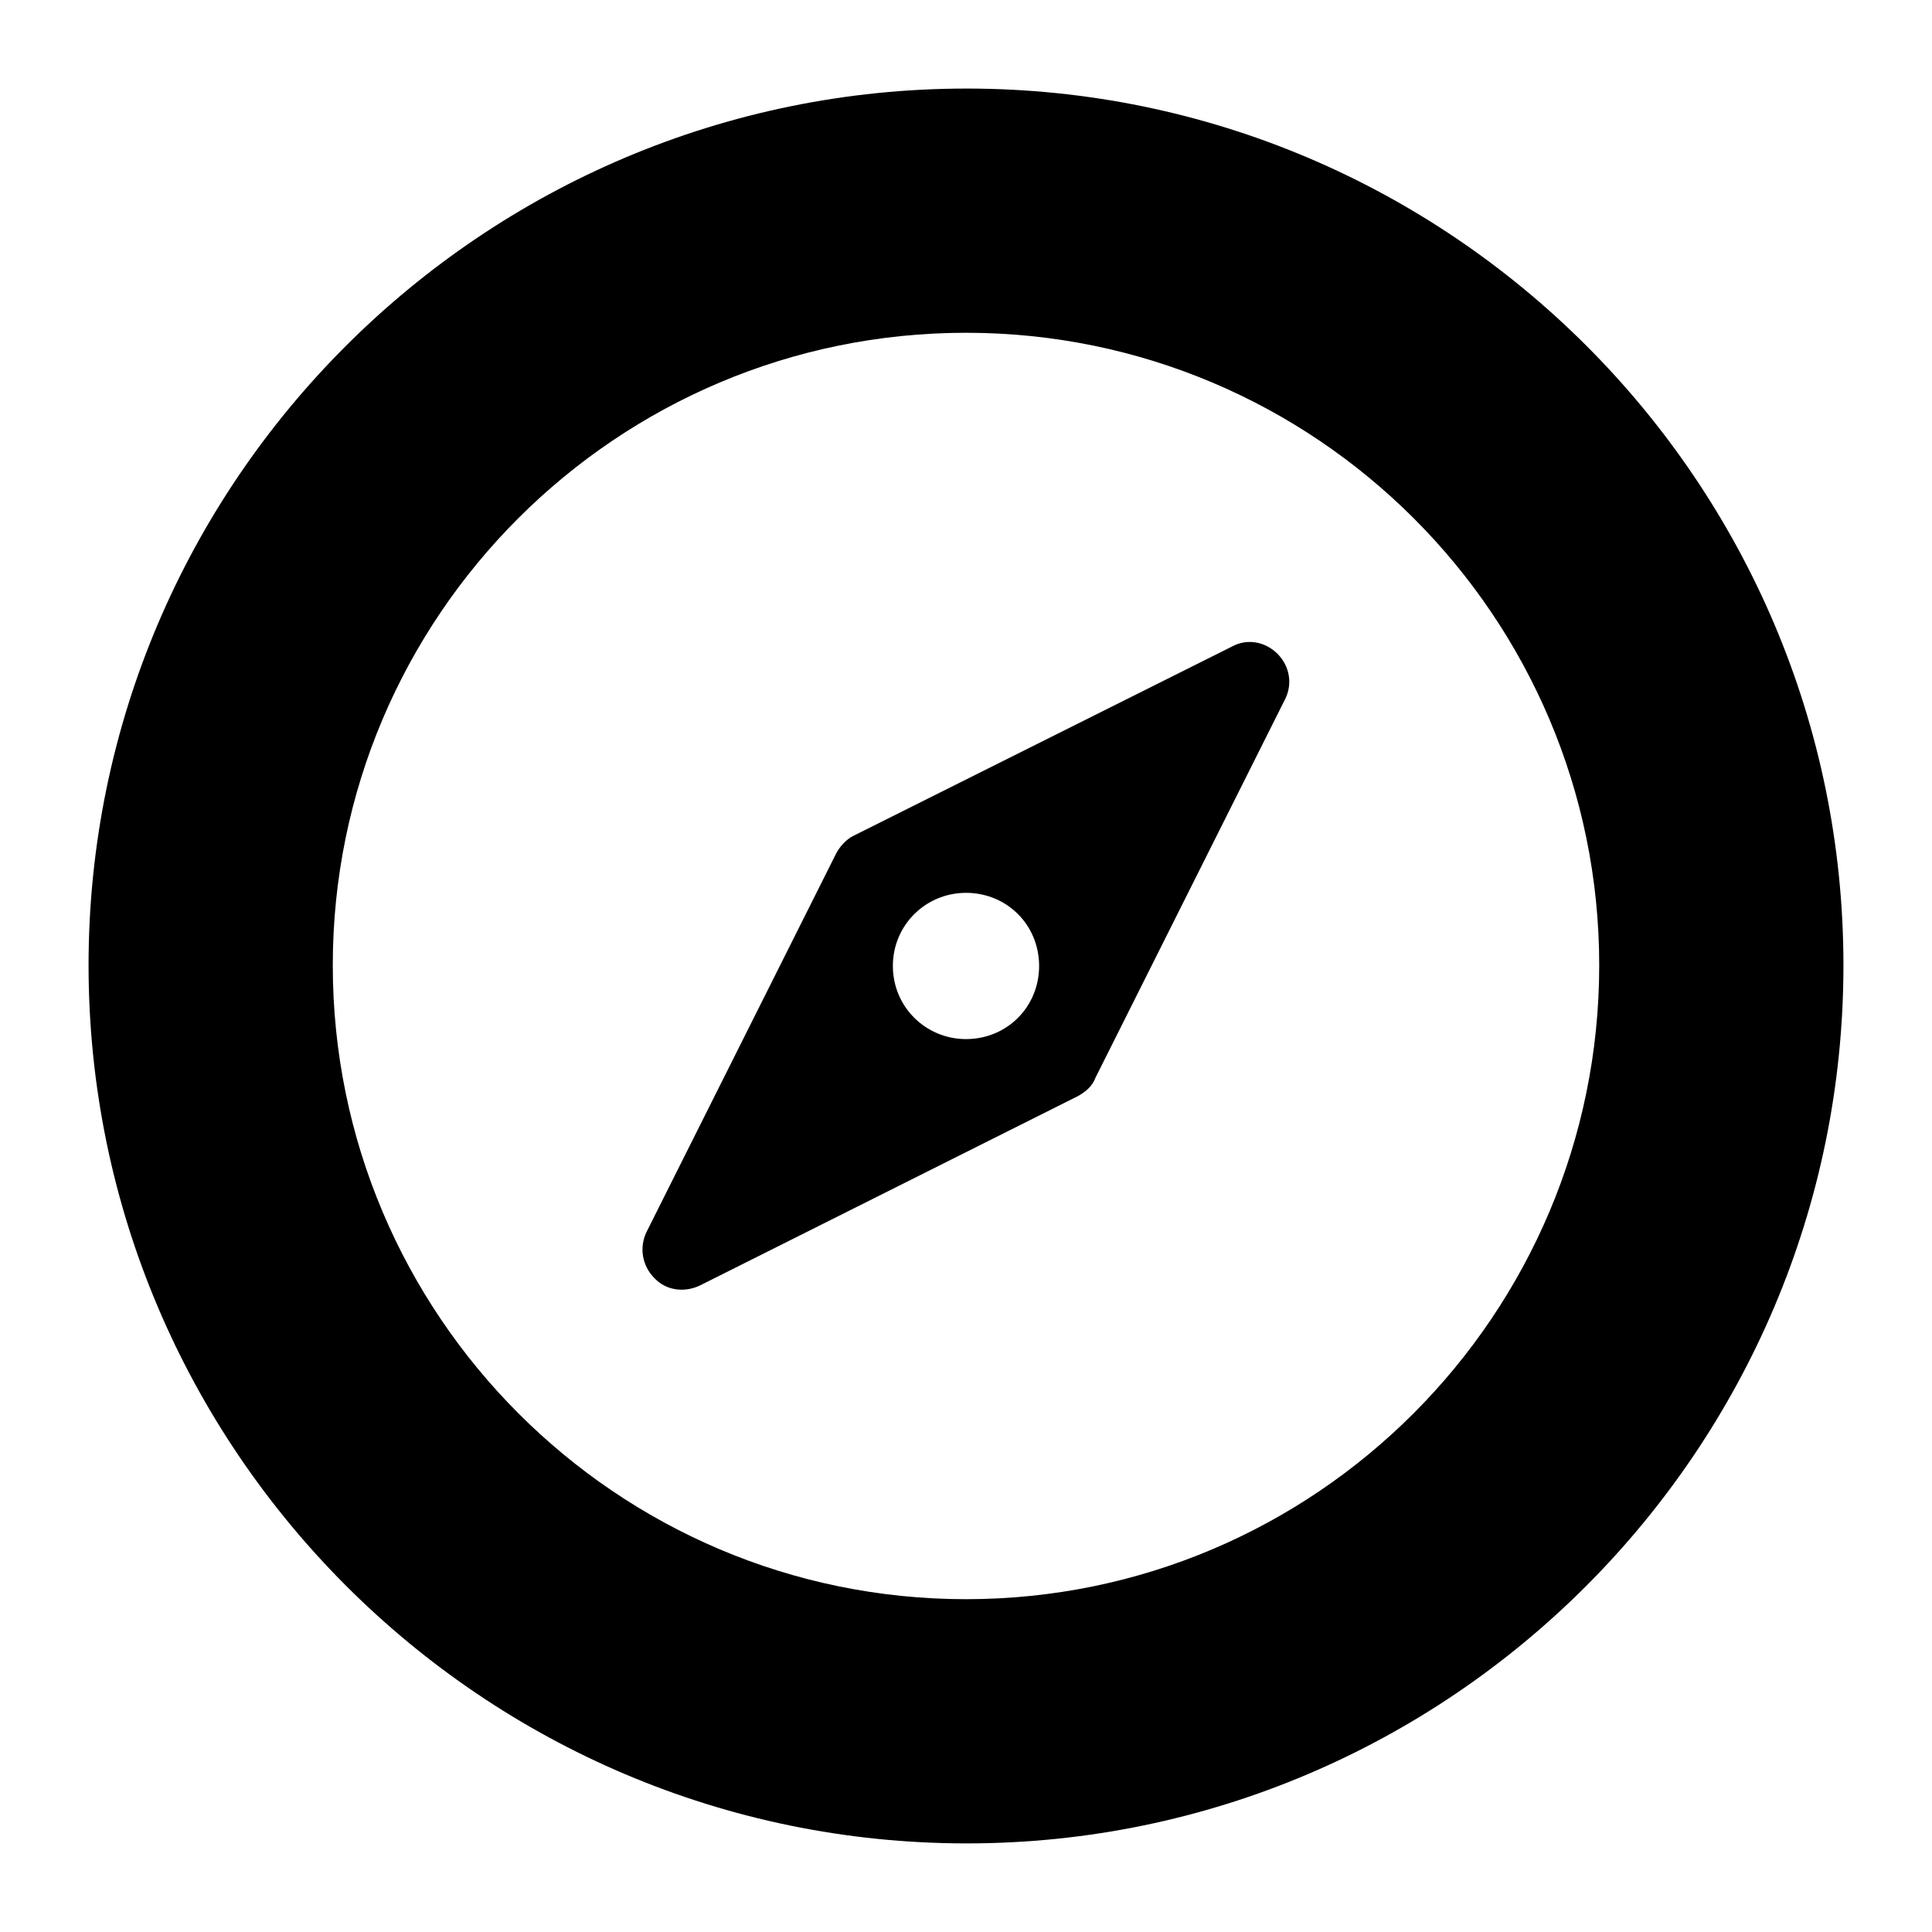 <?xml version="1.0" encoding="UTF-8"?>
<!-- Uploaded to: SVG Repo, www.svgrepo.com, Generator: SVG Repo Mixer Tools -->
<svg fill="#000000" width="800px" height="800px" version="1.1" viewBox="144 144 512 512" xmlns="http://www.w3.org/2000/svg">
 <g>
  <path d="m400.19 167.47c-128.28 0-232.72 104.25-232.72 232.33 0 128.28 104.44 232.72 232.72 232.72 128.09 0 232.34-104.45 232.34-232.72 0-128.08-104.25-232.33-232.34-232.33zm-0.191 400.33c-92.621 0-167.81-75.379-167.81-168 0-92.43 75.184-167.61 167.81-167.61s167.81 75.184 167.81 167.61c-0.004 92.625-75.188 168-167.81 168z"/>
  <path d="m470.53 315.32-100.38 50.188c-1.938 0.969-3.684 2.906-4.648 4.844l-50.188 100.18c-1.938 4.07-1.164 8.914 2.133 12.207 3.102 3.293 7.945 3.875 12.016 1.938l100.18-50.188c2.133-1.164 3.875-2.715 4.648-4.844l50.188-100.18c2.133-4.07 1.355-8.914-1.938-12.207-3.293-3.293-8.141-4.07-12.016-1.938zm-70.531 104.05c-10.656 0-19.379-8.527-19.379-19.379 0-10.852 8.719-19.379 19.379-19.379 10.852 0 19.379 8.527 19.379 19.379-0.004 10.855-8.527 19.379-19.379 19.379z"/>
 </g>
</svg>